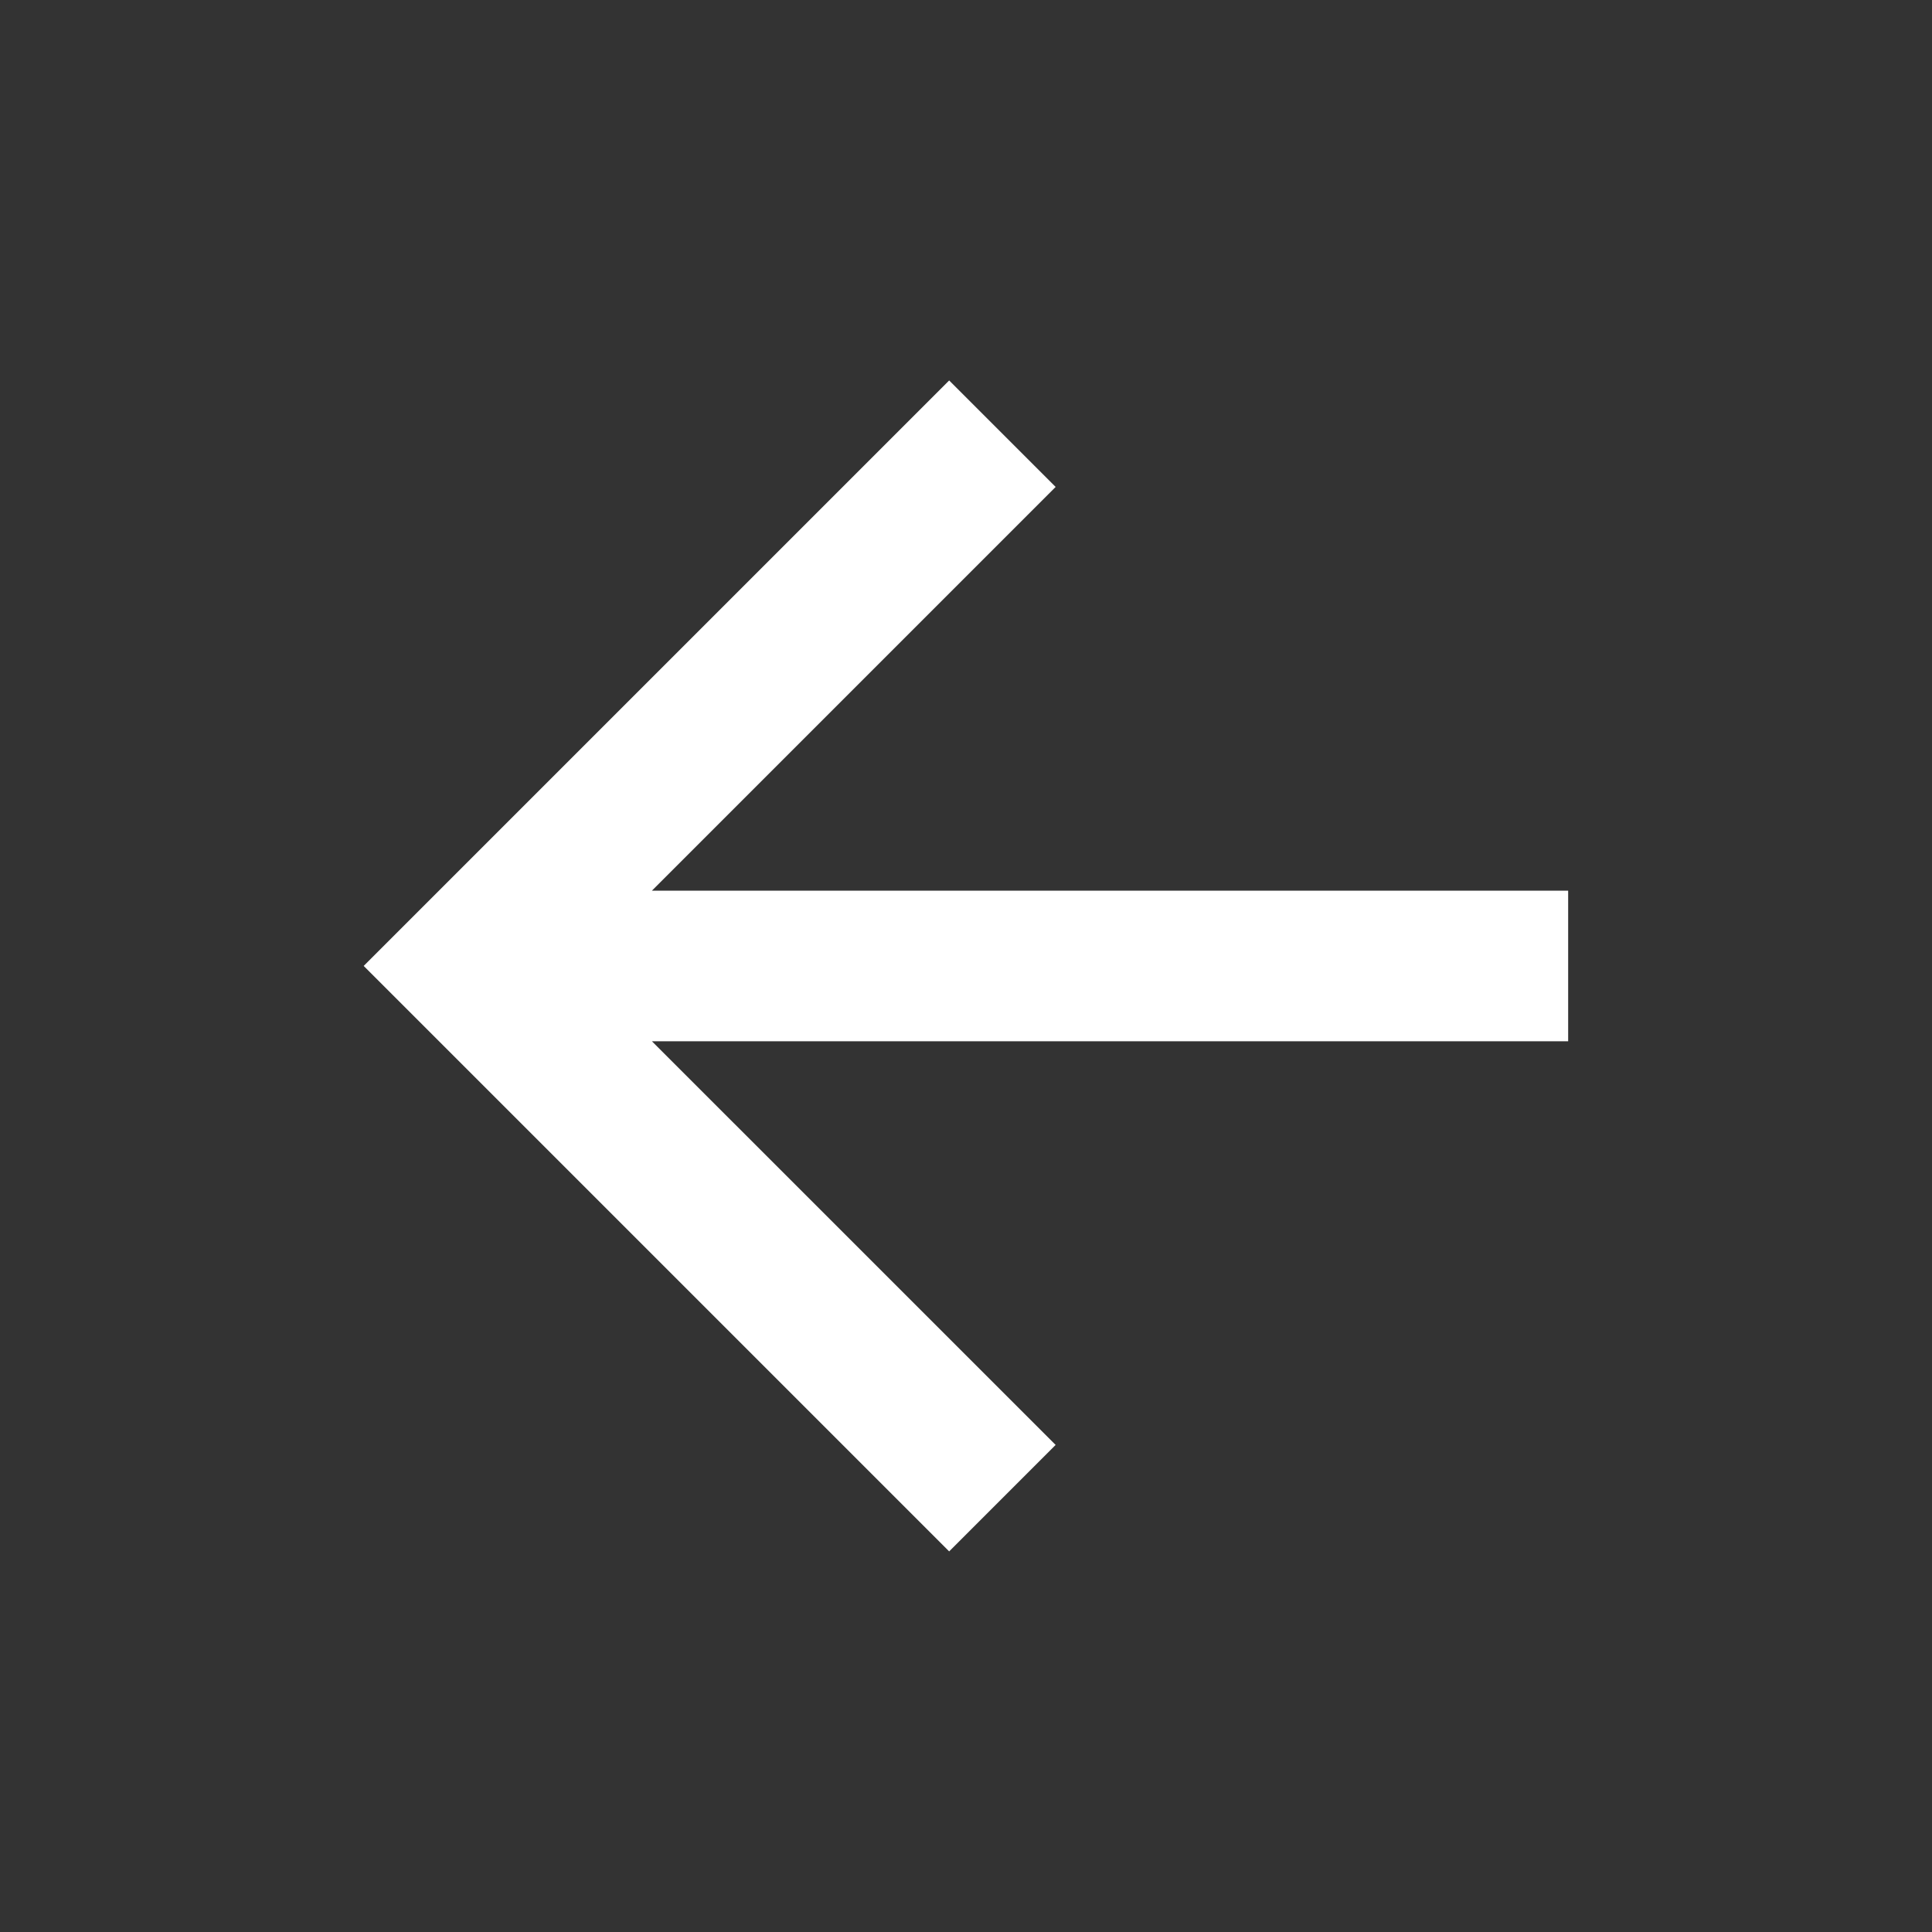 <svg width="28" height="28" viewBox="0 0 28 28" fill="none" xmlns="http://www.w3.org/2000/svg">
<rect x="0" y="0" width="28" height="28" fill="#333333" stroke="none"/>
<path d="M14.476 7.057L9.036 12.497L8.043 13.49H22.145V14.509H8.043L14.476 20.941L13.756 21.661L6.094 13.999L13.756 6.337L14.476 7.057Z" fill="white" stroke="white" stroke-width="1.164"/>
</svg>
